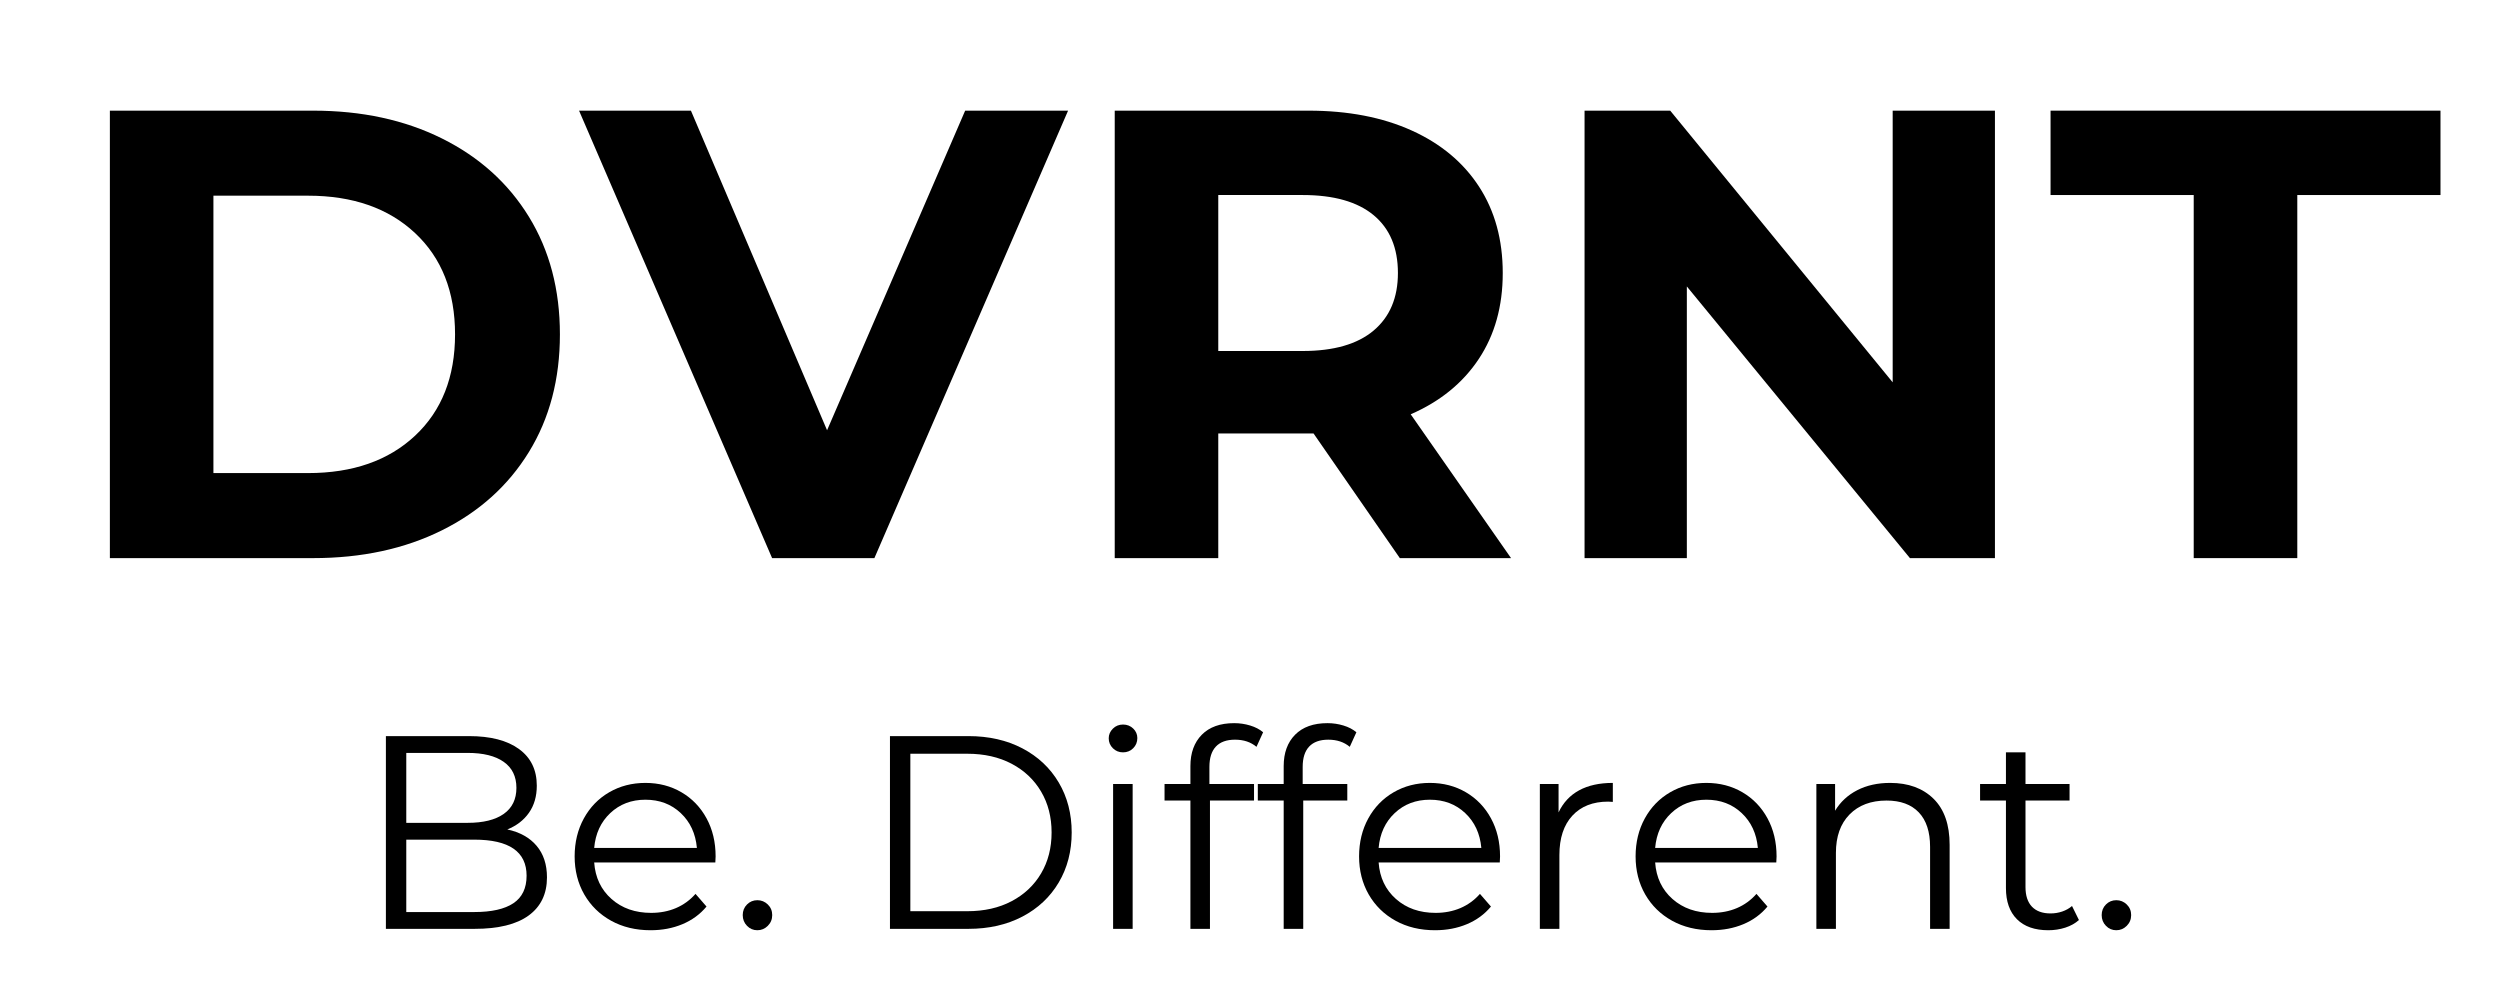 <svg version="1.0" preserveAspectRatio="xMidYMid meet" height="600" viewBox="0 0 1125 450" zoomAndPan="magnify" width="1500" xmlns:xlink="http://www.w3.org/1999/xlink" xmlns="http://www.w3.org/2000/svg"><defs><g></g></defs><g fill-opacity="1" fill="#000000"><g transform="translate(159.528, 417.981)"><g><path d="M 68.766 -44.734 C 74.461 -43.492 78.859 -41.035 81.953 -37.359 C 85.055 -33.68 86.609 -28.953 86.609 -23.172 C 86.609 -15.734 83.859 -10.008 78.359 -6 C 72.867 -2 64.754 0 54.016 0 L 14.125 0 L 14.125 -86.734 L 51.547 -86.734 C 61.211 -86.734 68.707 -84.789 74.031 -80.906 C 79.363 -77.031 82.031 -71.539 82.031 -64.438 C 82.031 -59.645 80.852 -55.57 78.5 -52.219 C 76.145 -48.875 72.898 -46.379 68.766 -44.734 Z M 23.297 -79.172 L 23.297 -47.703 L 50.922 -47.703 C 57.941 -47.703 63.352 -49.039 67.156 -51.719 C 70.957 -54.406 72.859 -58.312 72.859 -63.438 C 72.859 -68.562 70.957 -72.461 67.156 -75.141 C 63.352 -77.828 57.941 -79.172 50.922 -79.172 Z M 53.906 -7.562 C 61.664 -7.562 67.523 -8.879 71.484 -11.516 C 75.453 -14.16 77.438 -18.289 77.438 -23.906 C 77.438 -34.727 69.594 -40.141 53.906 -40.141 L 23.297 -40.141 L 23.297 -7.562 Z M 53.906 -7.562"></path></g></g></g><g fill-opacity="1" fill="#000000"><g transform="translate(252.885, 417.981)"><g><path d="M 69.016 -29.859 L 14.5 -29.859 C 14.988 -23.086 17.586 -17.613 22.297 -13.438 C 27.004 -9.27 32.953 -7.188 40.141 -7.188 C 44.191 -7.188 47.91 -7.906 51.297 -9.344 C 54.68 -10.789 57.613 -12.922 60.094 -15.734 L 65.047 -10.031 C 62.16 -6.562 58.547 -3.914 54.203 -2.094 C 49.867 -0.281 45.098 0.625 39.891 0.625 C 33.203 0.625 27.273 -0.801 22.109 -3.656 C 16.953 -6.508 12.926 -10.453 10.031 -15.484 C 7.145 -20.523 5.703 -26.227 5.703 -32.594 C 5.703 -38.945 7.082 -44.645 9.844 -49.688 C 12.613 -54.727 16.414 -58.648 21.25 -61.453 C 26.082 -64.266 31.516 -65.672 37.547 -65.672 C 43.578 -65.672 48.988 -64.266 53.781 -61.453 C 58.57 -58.648 62.328 -54.75 65.047 -49.75 C 67.773 -44.75 69.141 -39.031 69.141 -32.594 Z M 37.547 -58.109 C 31.266 -58.109 25.992 -56.102 21.734 -52.094 C 17.484 -48.094 15.07 -42.867 14.5 -36.422 L 60.719 -36.422 C 60.133 -42.867 57.711 -48.094 53.453 -52.094 C 49.203 -56.102 43.898 -58.109 37.547 -58.109 Z M 37.547 -58.109"></path></g></g></g><g fill-opacity="1" fill="#000000"><g transform="translate(327.669, 417.981)"><g><path d="M 13.141 0.625 C 11.316 0.625 9.766 -0.035 8.484 -1.359 C 7.203 -2.68 6.562 -4.289 6.562 -6.188 C 6.562 -8.094 7.203 -9.688 8.484 -10.969 C 9.766 -12.25 11.316 -12.891 13.141 -12.891 C 14.953 -12.891 16.52 -12.25 17.844 -10.969 C 19.164 -9.688 19.828 -8.094 19.828 -6.188 C 19.828 -4.289 19.164 -2.68 17.844 -1.359 C 16.52 -0.035 14.953 0.625 13.141 0.625 Z M 13.141 0.625"></path></g></g></g><g fill-opacity="1" fill="#000000"><g transform="translate(353.918, 417.981)"><g></g></g></g><g fill-opacity="1" fill="#000000"><g transform="translate(386.357, 417.981)"><g><path d="M 14.125 -86.734 L 49.438 -86.734 C 58.602 -86.734 66.695 -84.895 73.719 -81.219 C 80.738 -77.539 86.191 -72.414 90.078 -65.844 C 93.961 -59.281 95.906 -51.785 95.906 -43.359 C 95.906 -34.941 93.961 -27.445 90.078 -20.875 C 86.191 -14.312 80.738 -9.191 73.719 -5.516 C 66.695 -1.836 58.602 0 49.438 0 L 14.125 0 Z M 48.938 -7.938 C 56.539 -7.938 63.191 -9.441 68.891 -12.453 C 74.586 -15.461 79.004 -19.629 82.141 -24.953 C 85.285 -30.285 86.859 -36.422 86.859 -43.359 C 86.859 -50.305 85.285 -56.441 82.141 -61.766 C 79.004 -67.098 74.586 -71.27 68.891 -74.281 C 63.191 -77.289 56.539 -78.797 48.938 -78.797 L 23.297 -78.797 L 23.297 -7.938 Z M 48.938 -7.938"></path></g></g></g><g fill-opacity="1" fill="#000000"><g transform="translate(488.629, 417.981)"><g><path d="M 12.266 -65.172 L 21.062 -65.172 L 21.062 0 L 12.266 0 Z M 16.734 -79.422 C 14.922 -79.422 13.395 -80.039 12.156 -81.281 C 10.914 -82.52 10.297 -84.008 10.297 -85.75 C 10.297 -87.395 10.914 -88.836 12.156 -90.078 C 13.395 -91.316 14.922 -91.938 16.734 -91.938 C 18.547 -91.938 20.07 -91.336 21.312 -90.141 C 22.551 -88.941 23.172 -87.516 23.172 -85.859 C 23.172 -84.047 22.551 -82.52 21.312 -81.281 C 20.07 -80.039 18.547 -79.422 16.734 -79.422 Z M 16.734 -79.422"></path></g></g></g><g fill-opacity="1" fill="#000000"><g transform="translate(521.935, 417.981)"><g><path d="M 33.828 -85.125 C 30.023 -85.125 27.148 -84.086 25.203 -82.016 C 23.266 -79.953 22.297 -76.898 22.297 -72.859 L 22.297 -65.172 L 42.375 -65.172 L 42.375 -57.734 L 22.547 -57.734 L 22.547 0 L 13.75 0 L 13.75 -57.734 L 2.109 -57.734 L 2.109 -65.172 L 13.75 -65.172 L 13.75 -73.234 C 13.75 -79.18 15.461 -83.891 18.891 -87.359 C 22.316 -90.828 27.172 -92.562 33.453 -92.562 C 35.93 -92.562 38.328 -92.207 40.641 -91.5 C 42.953 -90.801 44.895 -89.789 46.469 -88.469 L 43.484 -81.906 C 40.93 -84.051 37.711 -85.125 33.828 -85.125 Z M 33.828 -85.125"></path></g></g></g><g fill-opacity="1" fill="#000000"><g transform="translate(563.909, 417.981)"><g><path d="M 33.828 -85.125 C 30.023 -85.125 27.148 -84.086 25.203 -82.016 C 23.266 -79.953 22.297 -76.898 22.297 -72.859 L 22.297 -65.172 L 42.375 -65.172 L 42.375 -57.734 L 22.547 -57.734 L 22.547 0 L 13.75 0 L 13.75 -57.734 L 2.109 -57.734 L 2.109 -65.172 L 13.75 -65.172 L 13.75 -73.234 C 13.75 -79.18 15.461 -83.891 18.891 -87.359 C 22.316 -90.828 27.172 -92.562 33.453 -92.562 C 35.93 -92.562 38.328 -92.207 40.641 -91.5 C 42.953 -90.801 44.895 -89.789 46.469 -88.469 L 43.484 -81.906 C 40.93 -84.051 37.711 -85.125 33.828 -85.125 Z M 33.828 -85.125"></path></g></g></g><g fill-opacity="1" fill="#000000"><g transform="translate(605.882, 417.981)"><g><path d="M 69.016 -29.859 L 14.5 -29.859 C 14.988 -23.086 17.586 -17.613 22.297 -13.438 C 27.004 -9.27 32.953 -7.188 40.141 -7.188 C 44.191 -7.188 47.91 -7.906 51.297 -9.344 C 54.68 -10.789 57.613 -12.922 60.094 -15.734 L 65.047 -10.031 C 62.16 -6.562 58.547 -3.914 54.203 -2.094 C 49.867 -0.281 45.098 0.625 39.891 0.625 C 33.203 0.625 27.273 -0.801 22.109 -3.656 C 16.953 -6.508 12.926 -10.453 10.031 -15.484 C 7.145 -20.523 5.703 -26.227 5.703 -32.594 C 5.703 -38.945 7.082 -44.645 9.844 -49.688 C 12.613 -54.727 16.414 -58.648 21.25 -61.453 C 26.082 -64.266 31.516 -65.672 37.547 -65.672 C 43.578 -65.672 48.988 -64.266 53.781 -61.453 C 58.57 -58.648 62.328 -54.75 65.047 -49.75 C 67.773 -44.75 69.141 -39.031 69.141 -32.594 Z M 37.547 -58.109 C 31.266 -58.109 25.992 -56.102 21.734 -52.094 C 17.484 -48.094 15.07 -42.867 14.5 -36.422 L 60.719 -36.422 C 60.133 -42.867 57.711 -48.094 53.453 -52.094 C 49.203 -56.102 43.898 -58.109 37.547 -58.109 Z M 37.547 -58.109"></path></g></g></g><g fill-opacity="1" fill="#000000"><g transform="translate(680.666, 417.981)"><g><path d="M 20.688 -52.406 C 22.758 -56.789 25.836 -60.098 29.922 -62.328 C 34.016 -64.555 39.078 -65.672 45.109 -65.672 L 45.109 -57.125 L 43 -57.25 C 36.145 -57.25 30.773 -55.141 26.891 -50.922 C 23.004 -46.711 21.062 -40.805 21.062 -33.203 L 21.062 0 L 12.266 0 L 12.266 -65.172 L 20.688 -65.172 Z M 20.688 -52.406"></path></g></g></g><g fill-opacity="1" fill="#000000"><g transform="translate(730.316, 417.981)"><g><path d="M 69.016 -29.859 L 14.5 -29.859 C 14.988 -23.086 17.586 -17.613 22.297 -13.438 C 27.004 -9.27 32.953 -7.188 40.141 -7.188 C 44.191 -7.188 47.91 -7.906 51.297 -9.344 C 54.68 -10.789 57.613 -12.922 60.094 -15.734 L 65.047 -10.031 C 62.16 -6.562 58.547 -3.914 54.203 -2.094 C 49.867 -0.281 45.098 0.625 39.891 0.625 C 33.203 0.625 27.273 -0.801 22.109 -3.656 C 16.953 -6.508 12.926 -10.453 10.031 -15.484 C 7.145 -20.523 5.703 -26.227 5.703 -32.594 C 5.703 -38.945 7.082 -44.645 9.844 -49.688 C 12.613 -54.727 16.414 -58.648 21.25 -61.453 C 26.082 -64.266 31.516 -65.672 37.547 -65.672 C 43.578 -65.672 48.988 -64.266 53.781 -61.453 C 58.57 -58.648 62.328 -54.75 65.047 -49.75 C 67.773 -44.75 69.141 -39.031 69.141 -32.594 Z M 37.547 -58.109 C 31.266 -58.109 25.992 -56.102 21.734 -52.094 C 17.484 -48.094 15.07 -42.867 14.5 -36.422 L 60.719 -36.422 C 60.133 -42.867 57.711 -48.094 53.453 -52.094 C 49.203 -56.102 43.898 -58.109 37.547 -58.109 Z M 37.547 -58.109"></path></g></g></g><g fill-opacity="1" fill="#000000"><g transform="translate(805.101, 417.981)"><g><path d="M 45.469 -65.672 C 53.645 -65.672 60.148 -63.297 64.984 -58.547 C 69.816 -53.797 72.234 -46.879 72.234 -37.797 L 72.234 0 L 63.438 0 L 63.438 -36.922 C 63.438 -43.691 61.742 -48.852 58.359 -52.406 C 54.973 -55.957 50.141 -57.734 43.859 -57.734 C 36.836 -57.734 31.281 -55.645 27.188 -51.469 C 23.102 -47.301 21.062 -41.547 21.062 -34.203 L 21.062 0 L 12.266 0 L 12.266 -65.172 L 20.688 -65.172 L 20.688 -53.156 C 23.082 -57.125 26.406 -60.203 30.656 -62.391 C 34.914 -64.578 39.852 -65.672 45.469 -65.672 Z M 45.469 -65.672"></path></g></g></g><g fill-opacity="1" fill="#000000"><g transform="translate(888.924, 417.981)"><g><path d="M 46.594 -3.969 C 44.938 -2.477 42.891 -1.336 40.453 -0.547 C 38.016 0.234 35.473 0.625 32.828 0.625 C 26.723 0.625 22.016 -1.023 18.703 -4.328 C 15.398 -7.641 13.75 -12.312 13.75 -18.344 L 13.75 -57.734 L 2.109 -57.734 L 2.109 -65.172 L 13.75 -65.172 L 13.75 -79.422 L 22.547 -79.422 L 22.547 -65.172 L 42.375 -65.172 L 42.375 -57.734 L 22.547 -57.734 L 22.547 -18.828 C 22.547 -14.953 23.516 -12 25.453 -9.969 C 27.398 -7.945 30.191 -6.938 33.828 -6.938 C 35.641 -6.938 37.391 -7.223 39.078 -7.797 C 40.773 -8.379 42.242 -9.207 43.484 -10.281 Z M 46.594 -3.969"></path></g></g></g><g fill-opacity="1" fill="#000000"><g transform="translate(939.193, 417.981)"><g><path d="M 13.141 0.625 C 11.316 0.625 9.766 -0.035 8.484 -1.359 C 7.203 -2.68 6.562 -4.289 6.562 -6.188 C 6.562 -8.094 7.203 -9.688 8.484 -10.969 C 9.766 -12.25 11.316 -12.891 13.141 -12.891 C 14.953 -12.891 16.52 -12.25 17.844 -10.969 C 19.164 -9.688 19.828 -8.094 19.828 -6.188 C 19.828 -4.289 19.164 -2.68 17.844 -1.359 C 16.52 -0.035 14.953 0.625 13.141 0.625 Z M 13.141 0.625"></path></g></g></g><g fill-opacity="1" fill="#000000"><g transform="translate(25.569, 251.153)"><g><path d="M 23.875 -201.359 L 115.344 -201.359 C 137.207 -201.359 156.531 -197.188 173.312 -188.844 C 190.094 -180.5 203.133 -168.754 212.438 -153.609 C 221.738 -138.461 226.391 -120.82 226.391 -100.688 C 226.391 -80.539 221.738 -62.895 212.438 -47.75 C 203.133 -32.602 190.094 -20.859 173.312 -12.516 C 156.531 -4.172 137.207 0 115.344 0 L 23.875 0 Z M 113.047 -38.266 C 133.18 -38.266 149.238 -43.875 161.219 -55.094 C 173.207 -66.312 179.203 -81.508 179.203 -100.688 C 179.203 -119.863 173.207 -135.055 161.219 -146.266 C 149.238 -157.484 133.18 -163.094 113.047 -163.094 L 70.469 -163.094 L 70.469 -38.266 Z M 113.047 -38.266"></path></g></g></g><g fill-opacity="1" fill="#000000"><g transform="translate(263.166, 251.153)"><g><path d="M 217.469 -201.359 L 130.312 0 L 84.281 0 L -2.594 -201.359 L 47.75 -201.359 L 109.016 -57.531 L 171.156 -201.359 Z M 217.469 -201.359"></path></g></g></g><g fill-opacity="1" fill="#000000"><g transform="translate(477.752, 251.153)"><g><path d="M 152.172 0 L 113.344 -56.094 L 70.469 -56.094 L 70.469 0 L 23.875 0 L 23.875 -201.359 L 111.031 -201.359 C 128.863 -201.359 144.348 -198.383 157.484 -192.438 C 170.629 -186.5 180.75 -178.062 187.844 -167.125 C 194.938 -156.195 198.484 -143.254 198.484 -128.297 C 198.484 -113.336 194.883 -100.441 187.688 -89.609 C 180.5 -78.773 170.289 -70.477 157.062 -64.719 L 202.219 0 Z M 151.312 -128.297 C 151.312 -139.609 147.664 -148.285 140.375 -154.328 C 133.094 -160.367 122.453 -163.391 108.453 -163.391 L 70.469 -163.391 L 70.469 -93.203 L 108.453 -93.203 C 122.453 -93.203 133.094 -96.27 140.375 -102.406 C 147.664 -108.539 151.312 -117.172 151.312 -128.297 Z M 151.312 -128.297"></path></g></g></g><g fill-opacity="1" fill="#000000"><g transform="translate(689.174, 251.153)"><g><path d="M 208.547 -201.359 L 208.547 0 L 170.297 0 L 69.906 -122.25 L 69.906 0 L 23.875 0 L 23.875 -201.359 L 62.422 -201.359 L 162.531 -79.109 L 162.531 -201.359 Z M 208.547 -201.359"></path></g></g></g><g fill-opacity="1" fill="#000000"><g transform="translate(921.594, 251.153)"><g><path d="M 65.578 -163.391 L 1.156 -163.391 L 1.156 -201.359 L 176.625 -201.359 L 176.625 -163.391 L 112.188 -163.391 L 112.188 0 L 65.578 0 Z M 65.578 -163.391"></path></g></g></g></svg>